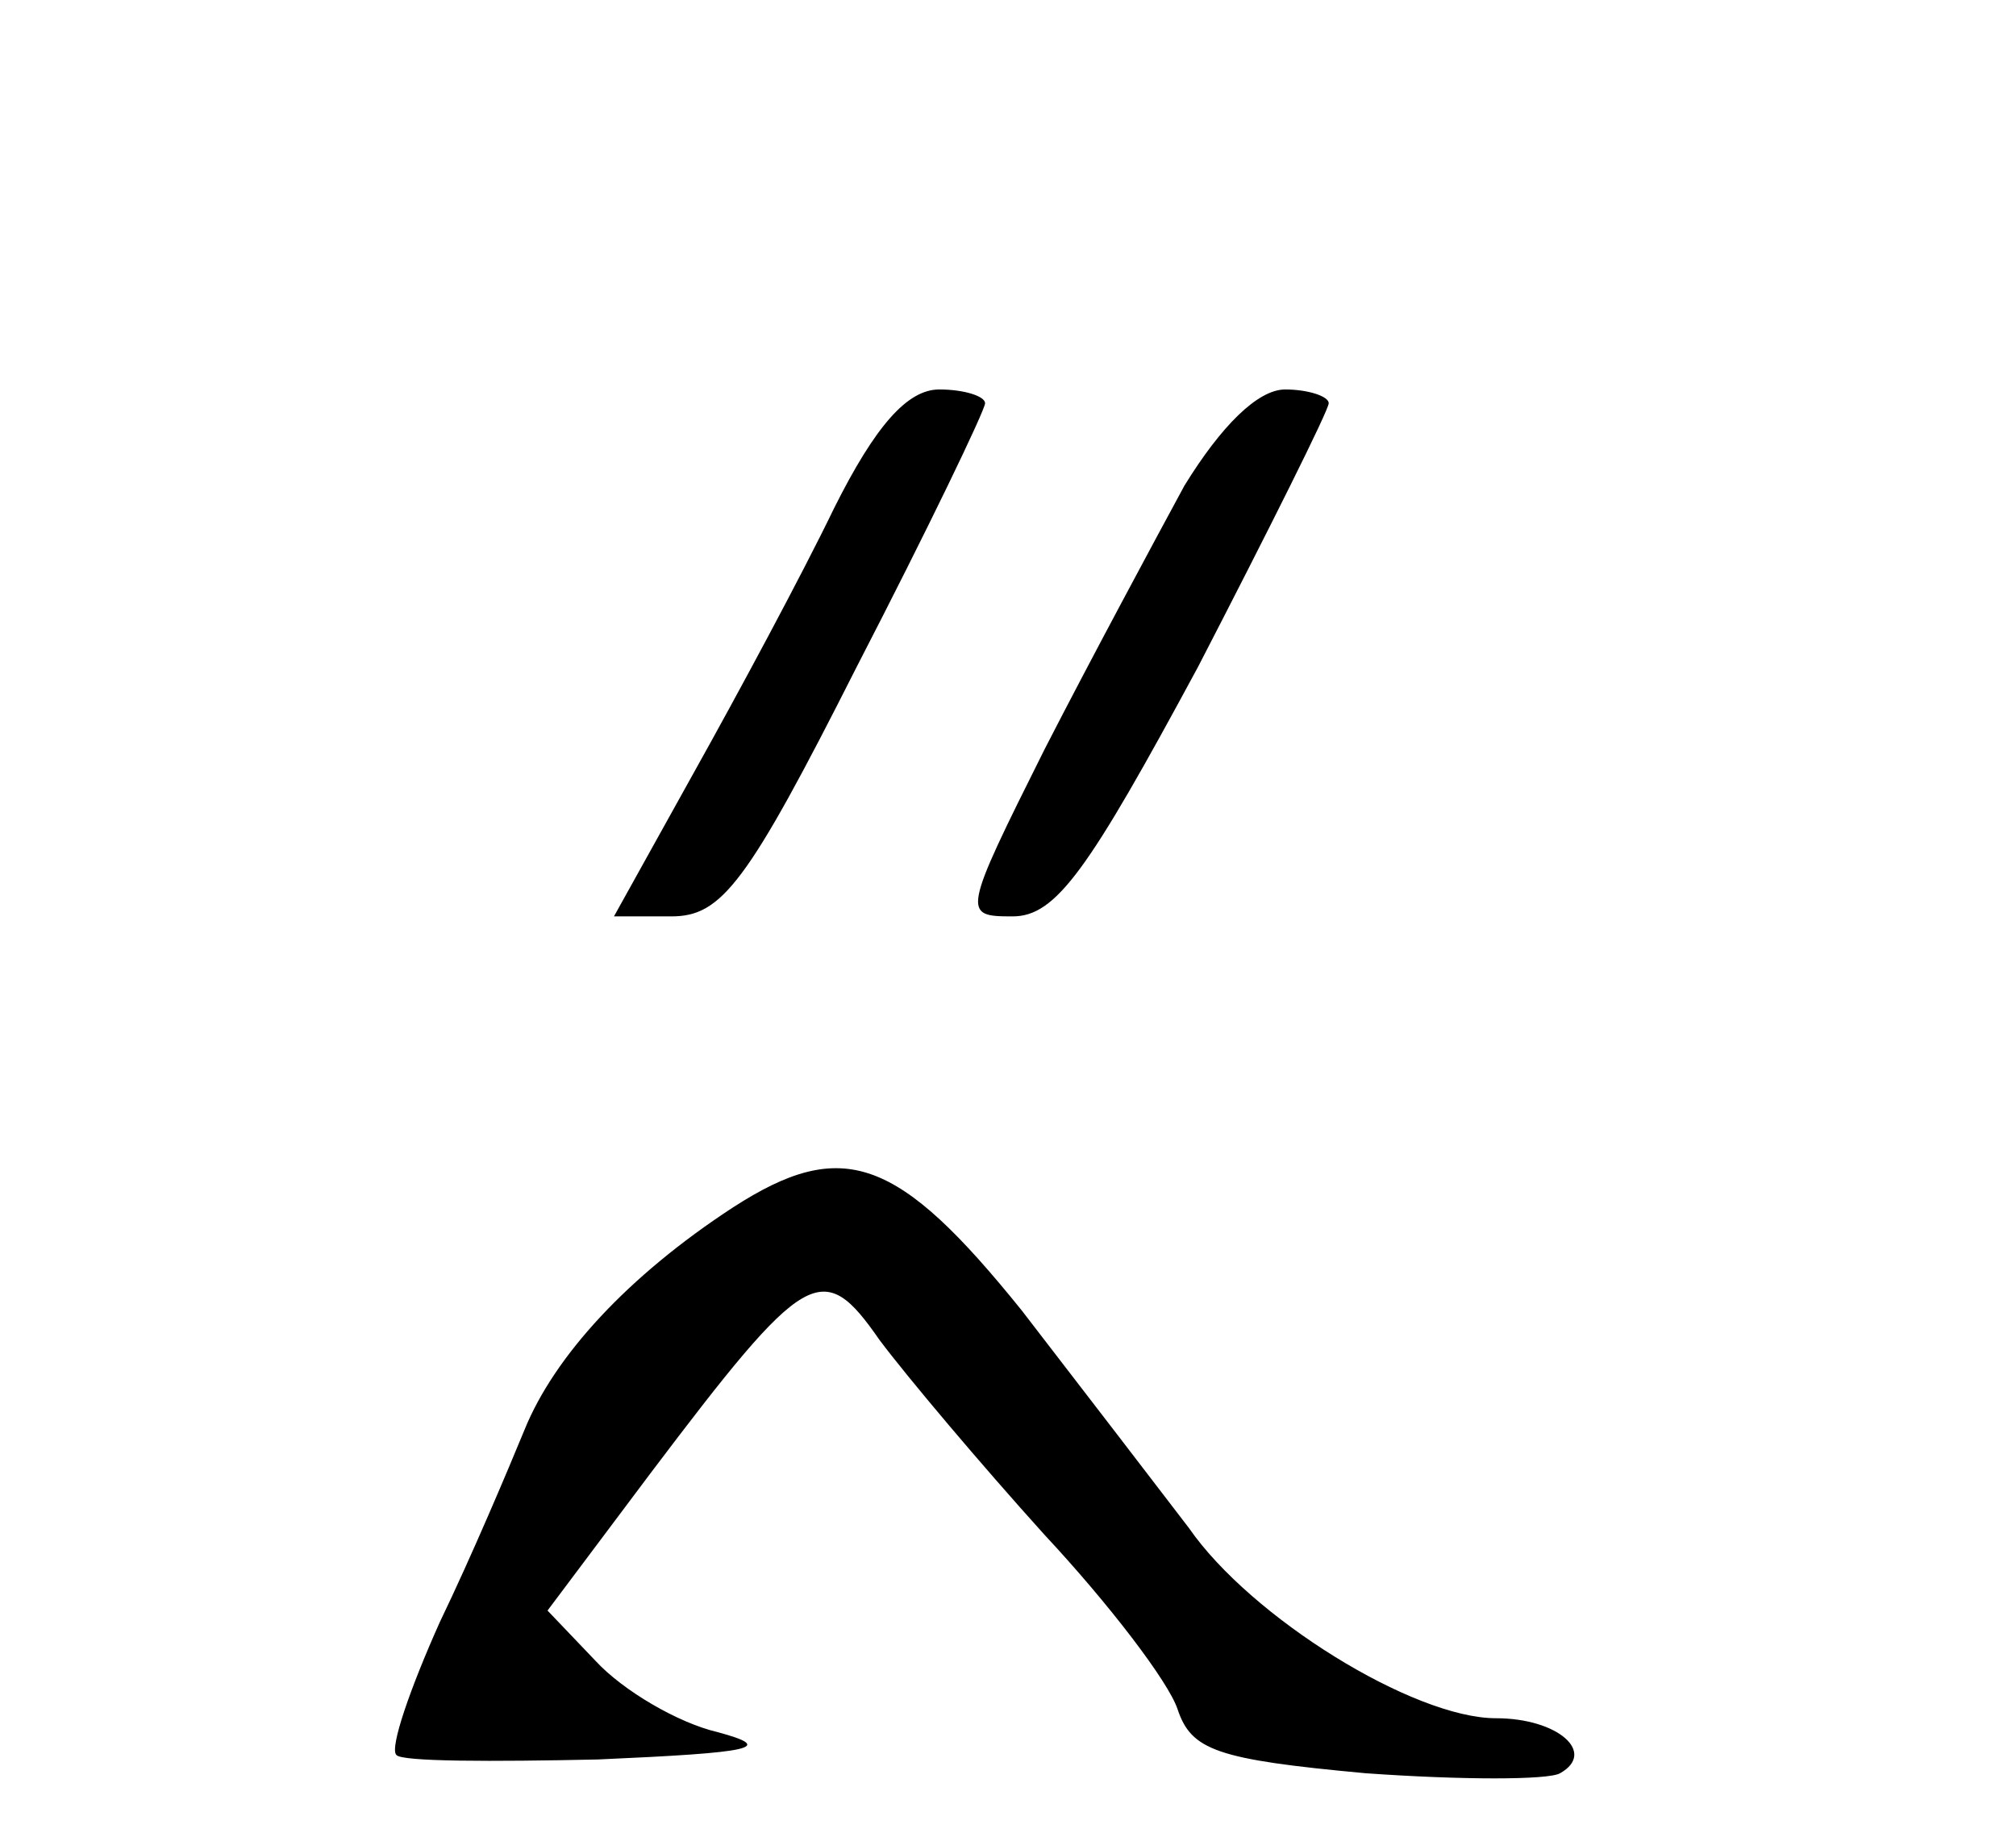 <?xml version="1.0" standalone="no"?>
<!DOCTYPE svg PUBLIC "-//W3C//DTD SVG 20010904//EN"
 "http://www.w3.org/TR/2001/REC-SVG-20010904/DTD/svg10.dtd">
<svg version="1.0" xmlns="http://www.w3.org/2000/svg"
 width="88pt" height="80pt" viewBox="0 0 88 80"
 preserveAspectRatio="xMidYMid meet">
<g transform="translate(0,80) scale(0.1,-0.1)"
fill="#000000" stroke="none">
<path d="M364 578 c-14 -29 -42 -81 -61 -115 l-35 -63 25 0 c22 0 33 14 81
109 31 60 56 112 56 115 0 3 -9 6 -20 6 -14 0 -28 -16 -46 -52z"/>
<path d="M517 588 c-13 -24 -41 -76 -61 -115 -36 -72 -36 -73 -14 -73 19 0 33
20 81 109 31 60 57 112 57 115 0 3 -9 6 -19 6 -12 0 -28 -16 -44 -42z"/>
<path d="M320 273 c-46 -30 -78 -65 -91 -97 -7 -17 -23 -55 -37 -84 -13 -29
-22 -55 -19 -58 2 -3 42 -3 88 -2 68 3 78 5 52 12 -17 4 -41 18 -53 31 l-21
22 45 60 c68 90 75 94 100 58 12 -16 44 -54 72 -85 28 -30 54 -64 58 -76 6
-18 17 -22 82 -28 42 -3 80 -3 85 0 16 9 -1 24 -28 24 -36 0 -107 44 -134 83
-13 17 -46 60 -73 95 -54 67 -78 76 -126 45z"/>
</g>
</svg>
